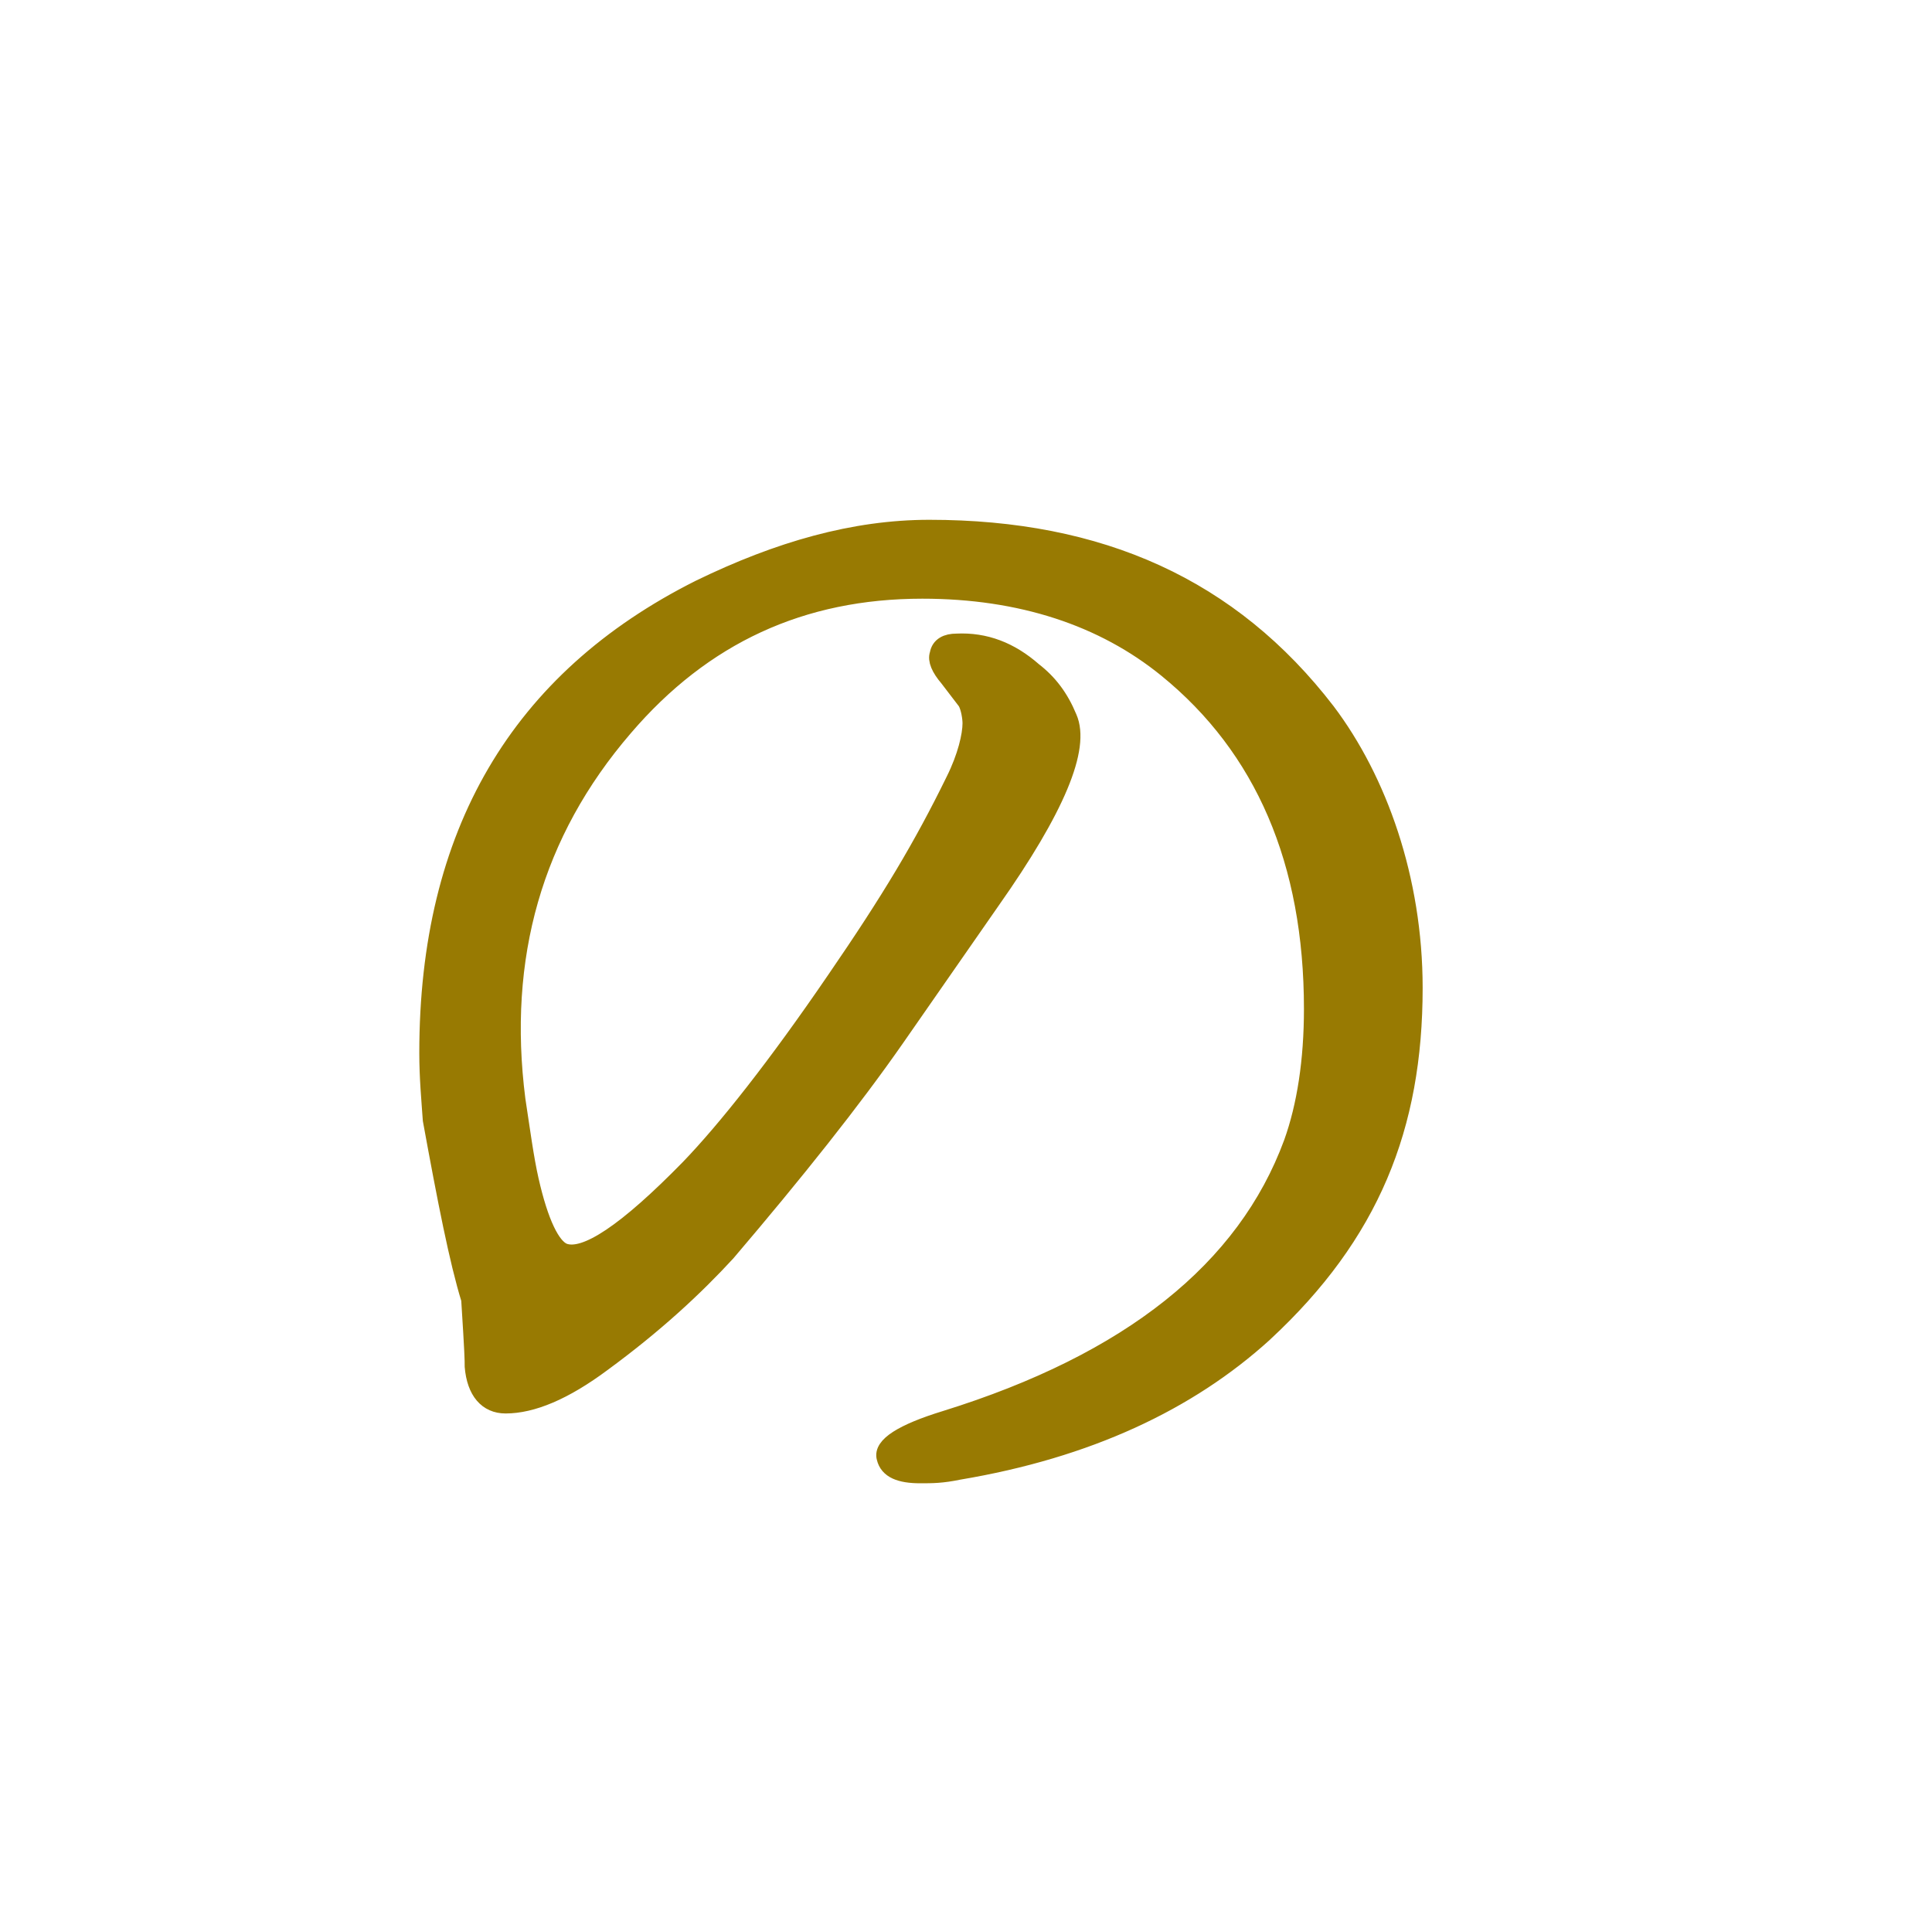 <?xml version="1.0" encoding="UTF-8"?>
<svg id="_レイヤー_2" data-name="レイヤー 2" xmlns="http://www.w3.org/2000/svg" viewBox="0 0 27.67 27.61">
  <defs>
    <style>
      .cls-1 {
        fill: none;
      }

      .cls-2 {
        fill: #987a02;
        stroke: #987a02;
        stroke-linecap: round;
        stroke-linejoin: round;
        stroke-width: .25px;
      }
    </style>
  </defs>
  <g id="_レイヤー_1のコピー_4" data-name="レイヤー 1のコピー 4">
    <g>
      <path class="cls-2" d="M18.1,19.1c-1.08.98-2.52,1.66-4.37,1.97-.24.05-.38.05-.55.05-.29,0-.46-.07-.5-.24-.05-.17.24-.36.86-.55,2.64-.82,4.3-2.14,4.97-3.96.19-.53.29-1.18.29-1.92,0-2.11-.7-3.74-2.09-4.87-.91-.74-2.09-1.13-3.5-1.13-1.73,0-3.14.65-4.27,1.97-1.3,1.51-1.8,3.29-1.54,5.33.07.46.12.84.19,1.15.14.62.31.96.48,1.03.31.12.91-.29,1.8-1.2.53-.55,1.25-1.46,2.09-2.69.79-1.15,1.25-1.92,1.71-2.86.17-.34.24-.65.24-.82,0-.07-.02-.22-.07-.31l-.26-.34c-.12-.14-.17-.26-.14-.34.02-.12.12-.17.26-.17.41-.02.77.12,1.1.41.22.17.38.38.5.67.19.43-.17,1.3-1.1,2.62l-1.37,1.97c-.62.89-1.44,1.92-2.42,3.07-.46.5-1.03,1.03-1.78,1.58-.55.41-1.01.6-1.39.6-.26,0-.43-.19-.46-.55,0-.1,0-.17-.05-.96-.17-.55-.34-1.42-.55-2.57-.02-.29-.05-.6-.05-.96,0-3.14,1.3-5.35,3.89-6.65,1.13-.55,2.21-.86,3.29-.86,2.45,0,4.32.84,5.69,2.62.74.98,1.25,2.4,1.25,3.96,0,1.99-.62,3.53-2.14,4.94Z"/>
      <rect class="cls-1" width="27.67" height="27.61"/>
    </g>
  </g>
</svg>